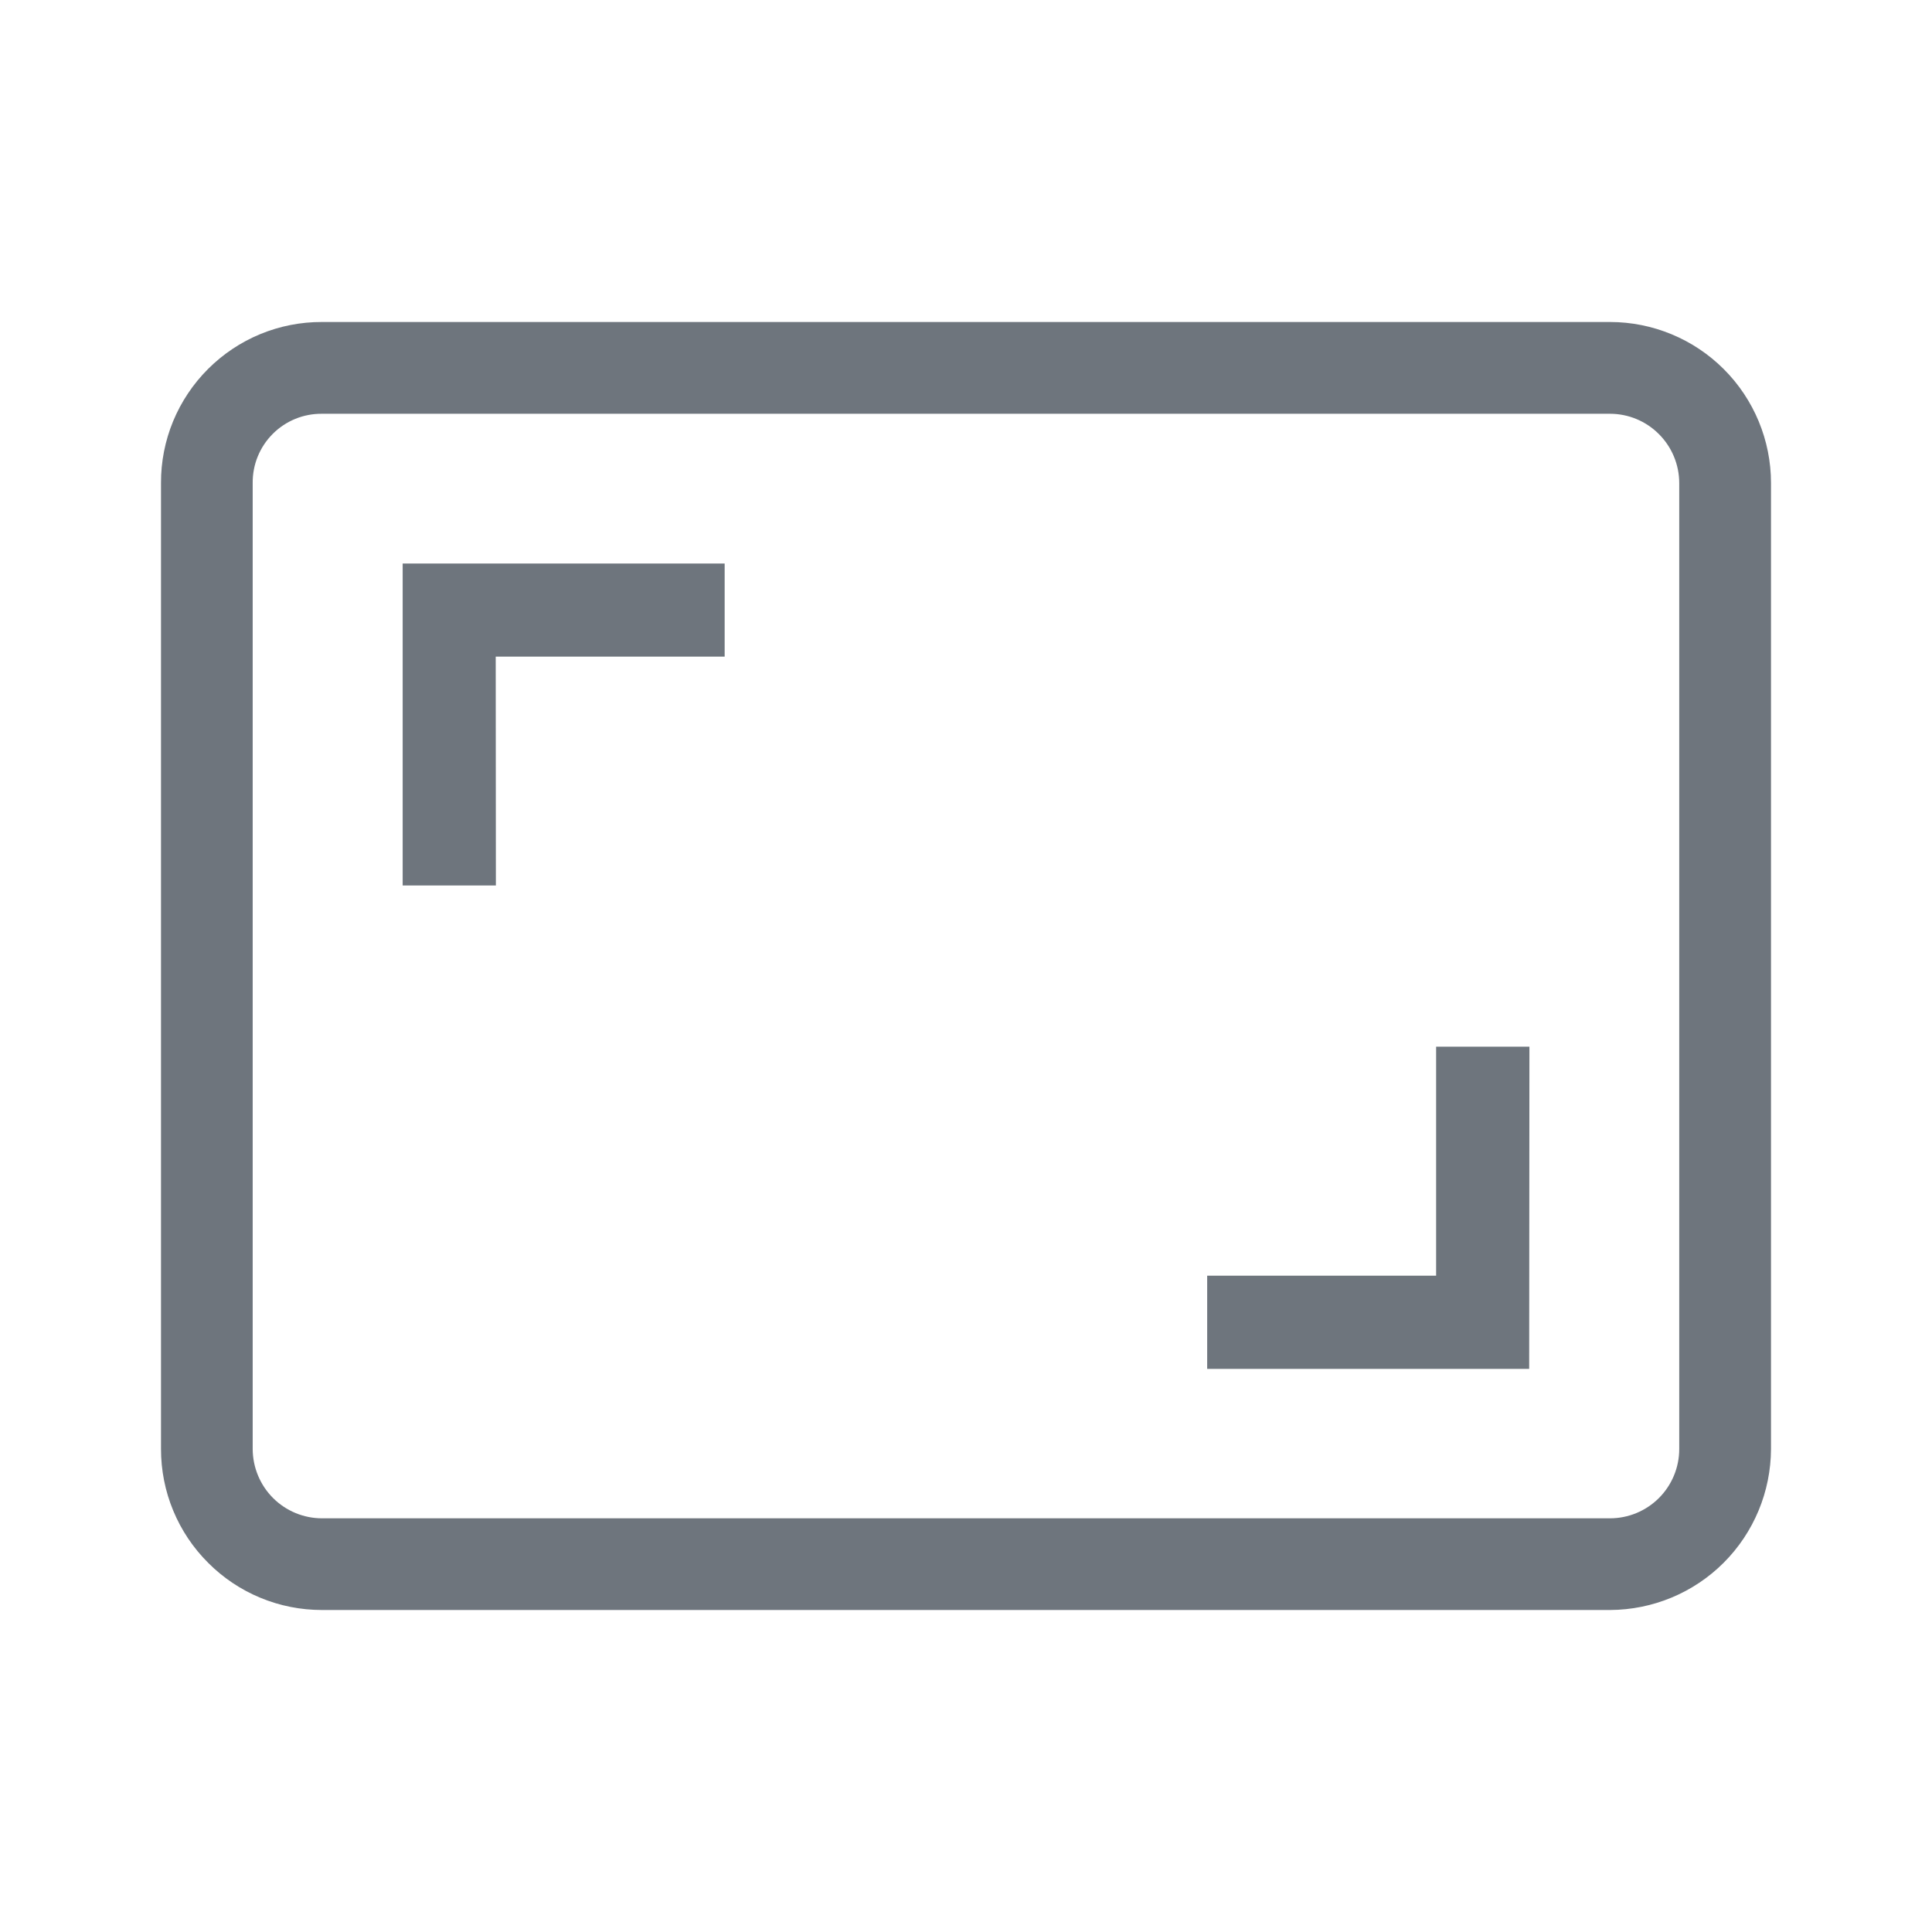 <svg xmlns="http://www.w3.org/2000/svg" width="24" height="24" viewBox="0 0 24 24" fill="none"><path d="M20 5.14C20.228 5.14 20.447 5.231 20.608 5.393C20.769 5.554 20.86 5.773 20.86 6.001V18.001C20.86 18.229 20.769 18.448 20.608 18.609C20.447 18.77 20.228 18.861 20 18.861H4C3.772 18.861 3.553 18.77 3.392 18.609C3.231 18.448 3.14 18.229 3.139 18.001V6.001C3.138 5.887 3.159 5.775 3.202 5.67C3.245 5.565 3.308 5.47 3.389 5.389C3.469 5.309 3.564 5.246 3.669 5.203C3.774 5.16 3.887 5.139 4 5.14H20ZM20 4H4C3.737 3.999 3.477 4.05 3.234 4.15C2.99 4.251 2.77 4.398 2.584 4.584C2.398 4.77 2.251 4.99 2.15 5.234C2.05 5.477 1.999 5.737 2 6V18C2 18.263 2.051 18.523 2.152 18.766C2.252 19.008 2.4 19.229 2.586 19.414C2.771 19.6 2.992 19.748 3.234 19.848C3.477 19.949 3.737 20 4 20H20C20.53 19.998 21.038 19.787 21.412 19.413C21.787 19.038 21.998 18.53 22 18V6C22 5.47 21.789 4.961 21.414 4.586C21.039 4.211 20.53 4 20 4Z" fill="#6E757D"></path><path d="M6.158 8.157H9.002V7H5.002V11H6.16L6.158 8.157Z" fill="#6E757D"></path><path d="M18.999 13.002H17.84V15.847H14.996V17.005H18.996L18.999 13.002Z" fill="#6E757D"></path></svg>